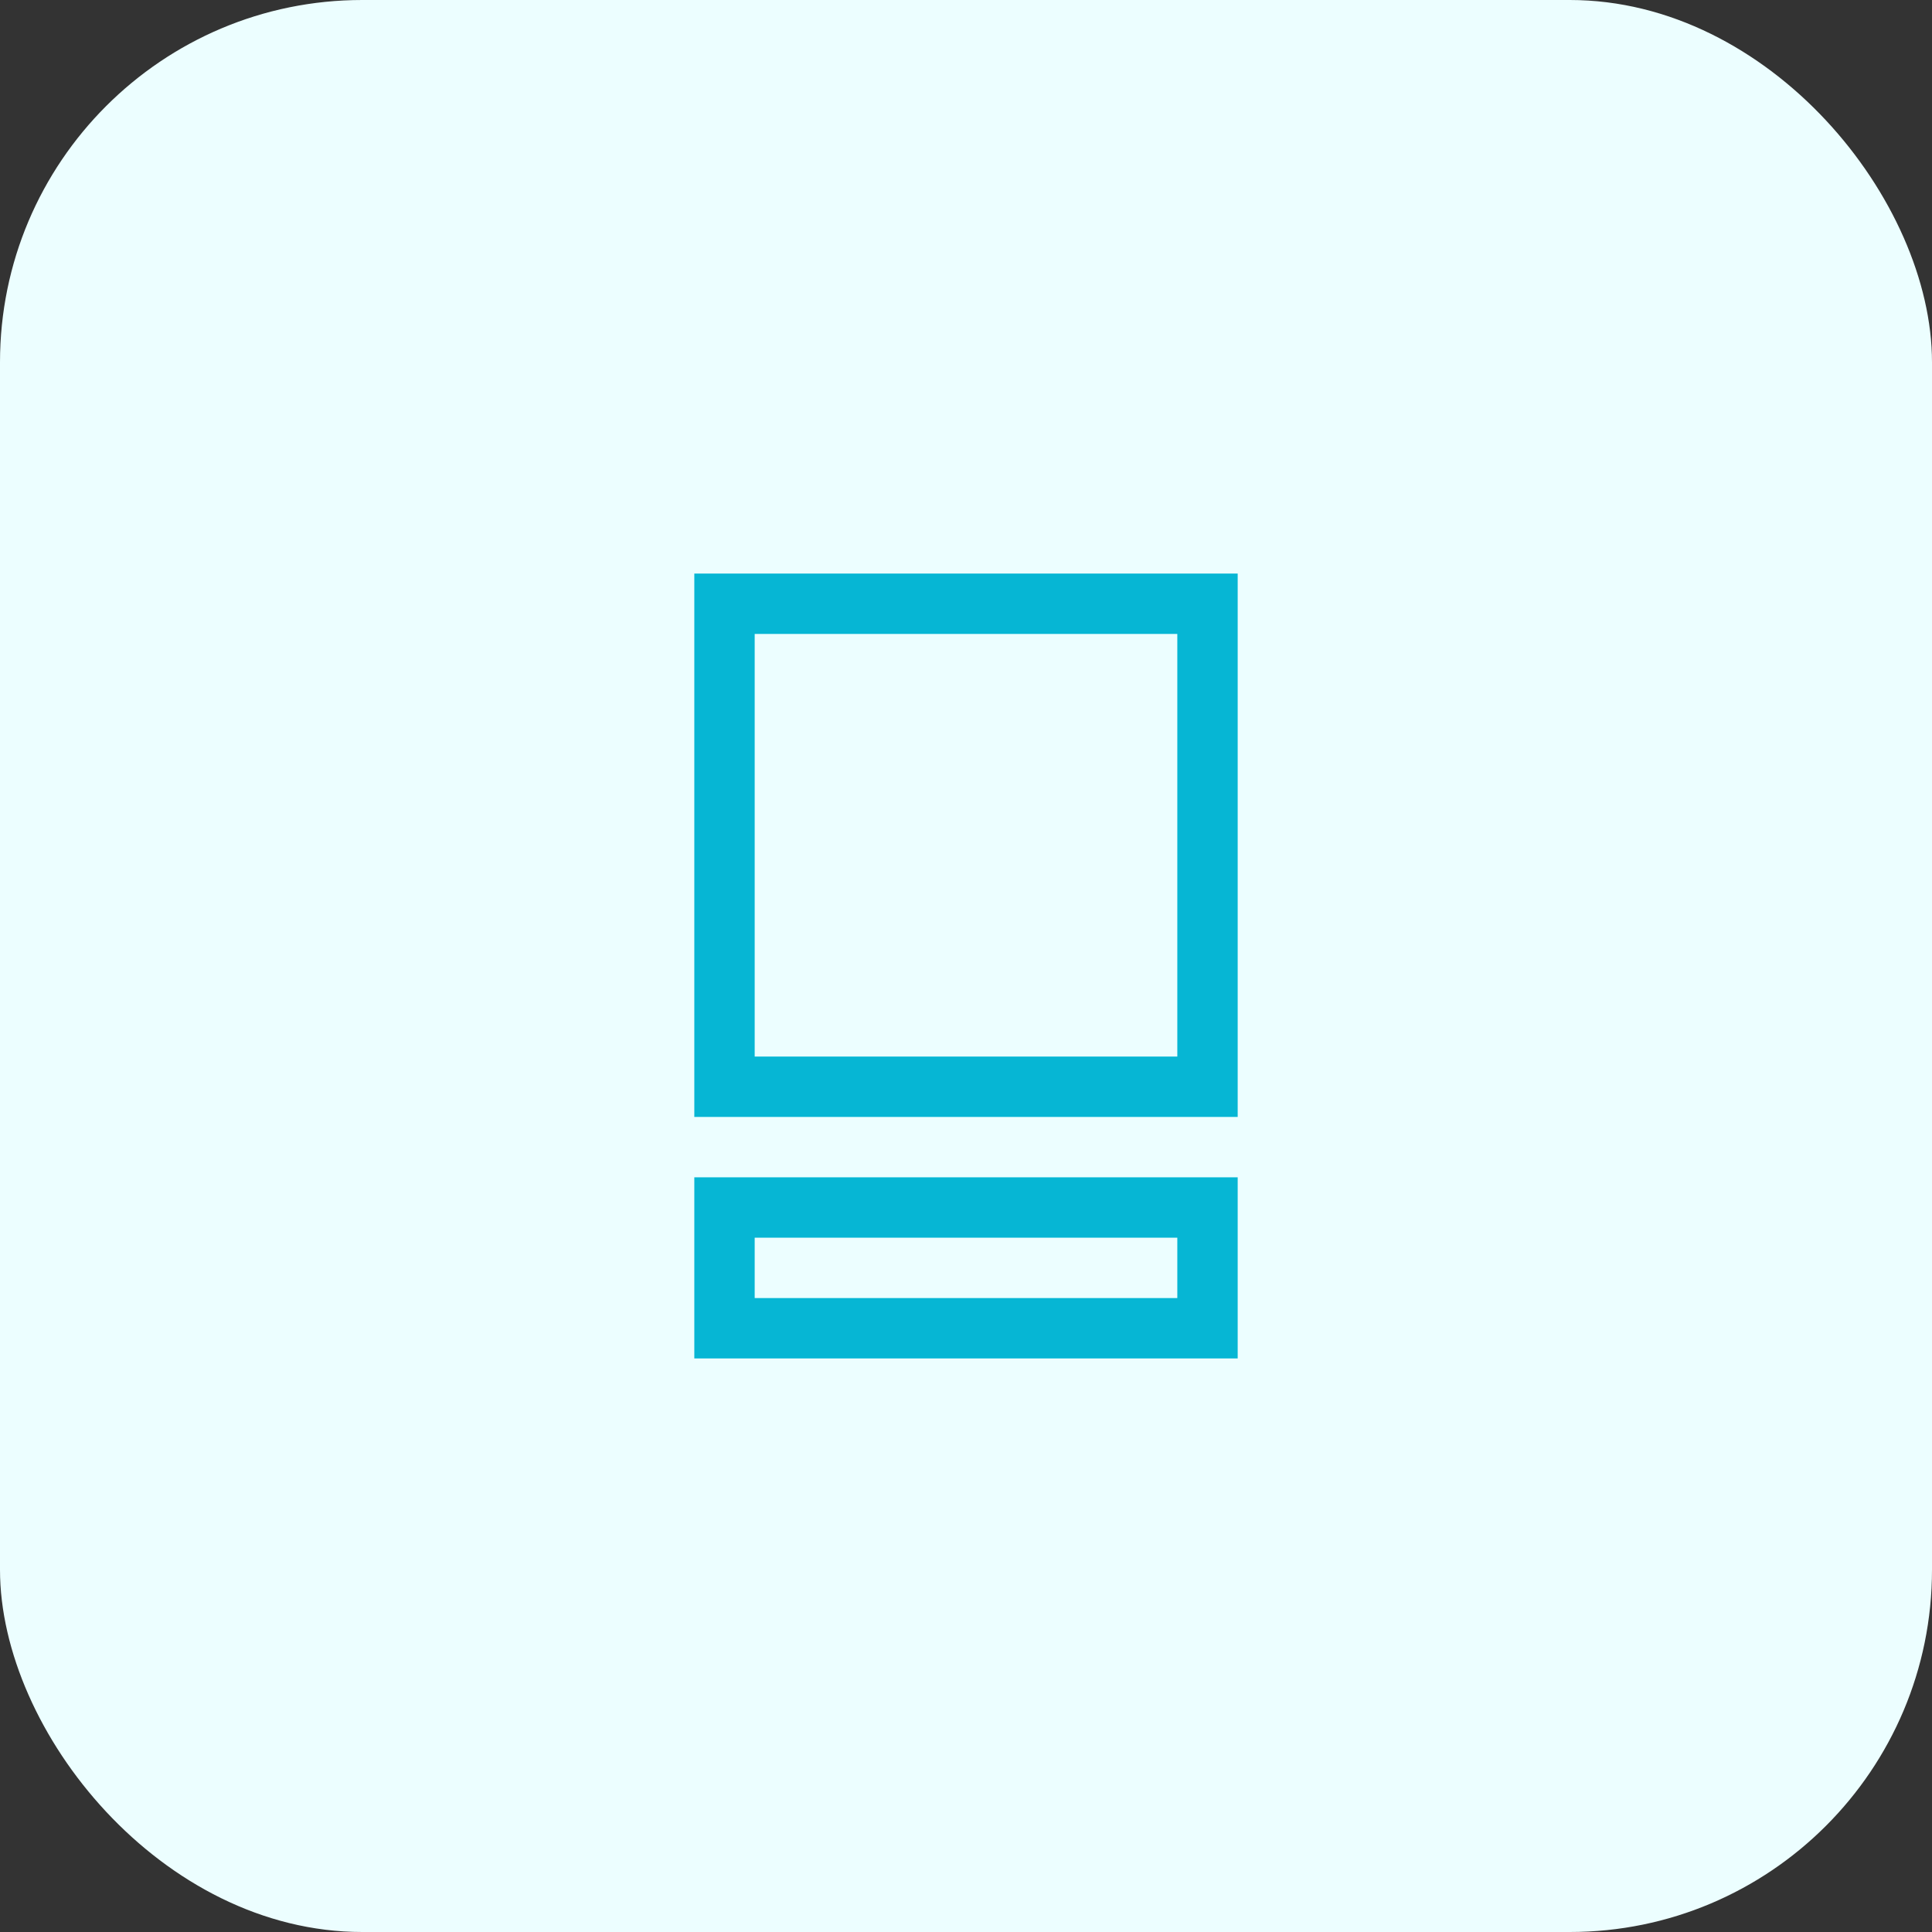 <svg xmlns="http://www.w3.org/2000/svg" width="64" height="64" viewBox="0 0 64 64" fill="none"><rect x="0" y="0" width="64" height="64" fill="#333333" stroke="none"/><rect width="64" height="64" rx="12" fill="#ecfeff"/><path d="M24 20h16v16H24zM24 40h16v4H24z" stroke="#06b6d4" stroke-width="2" fill="none"/></svg>